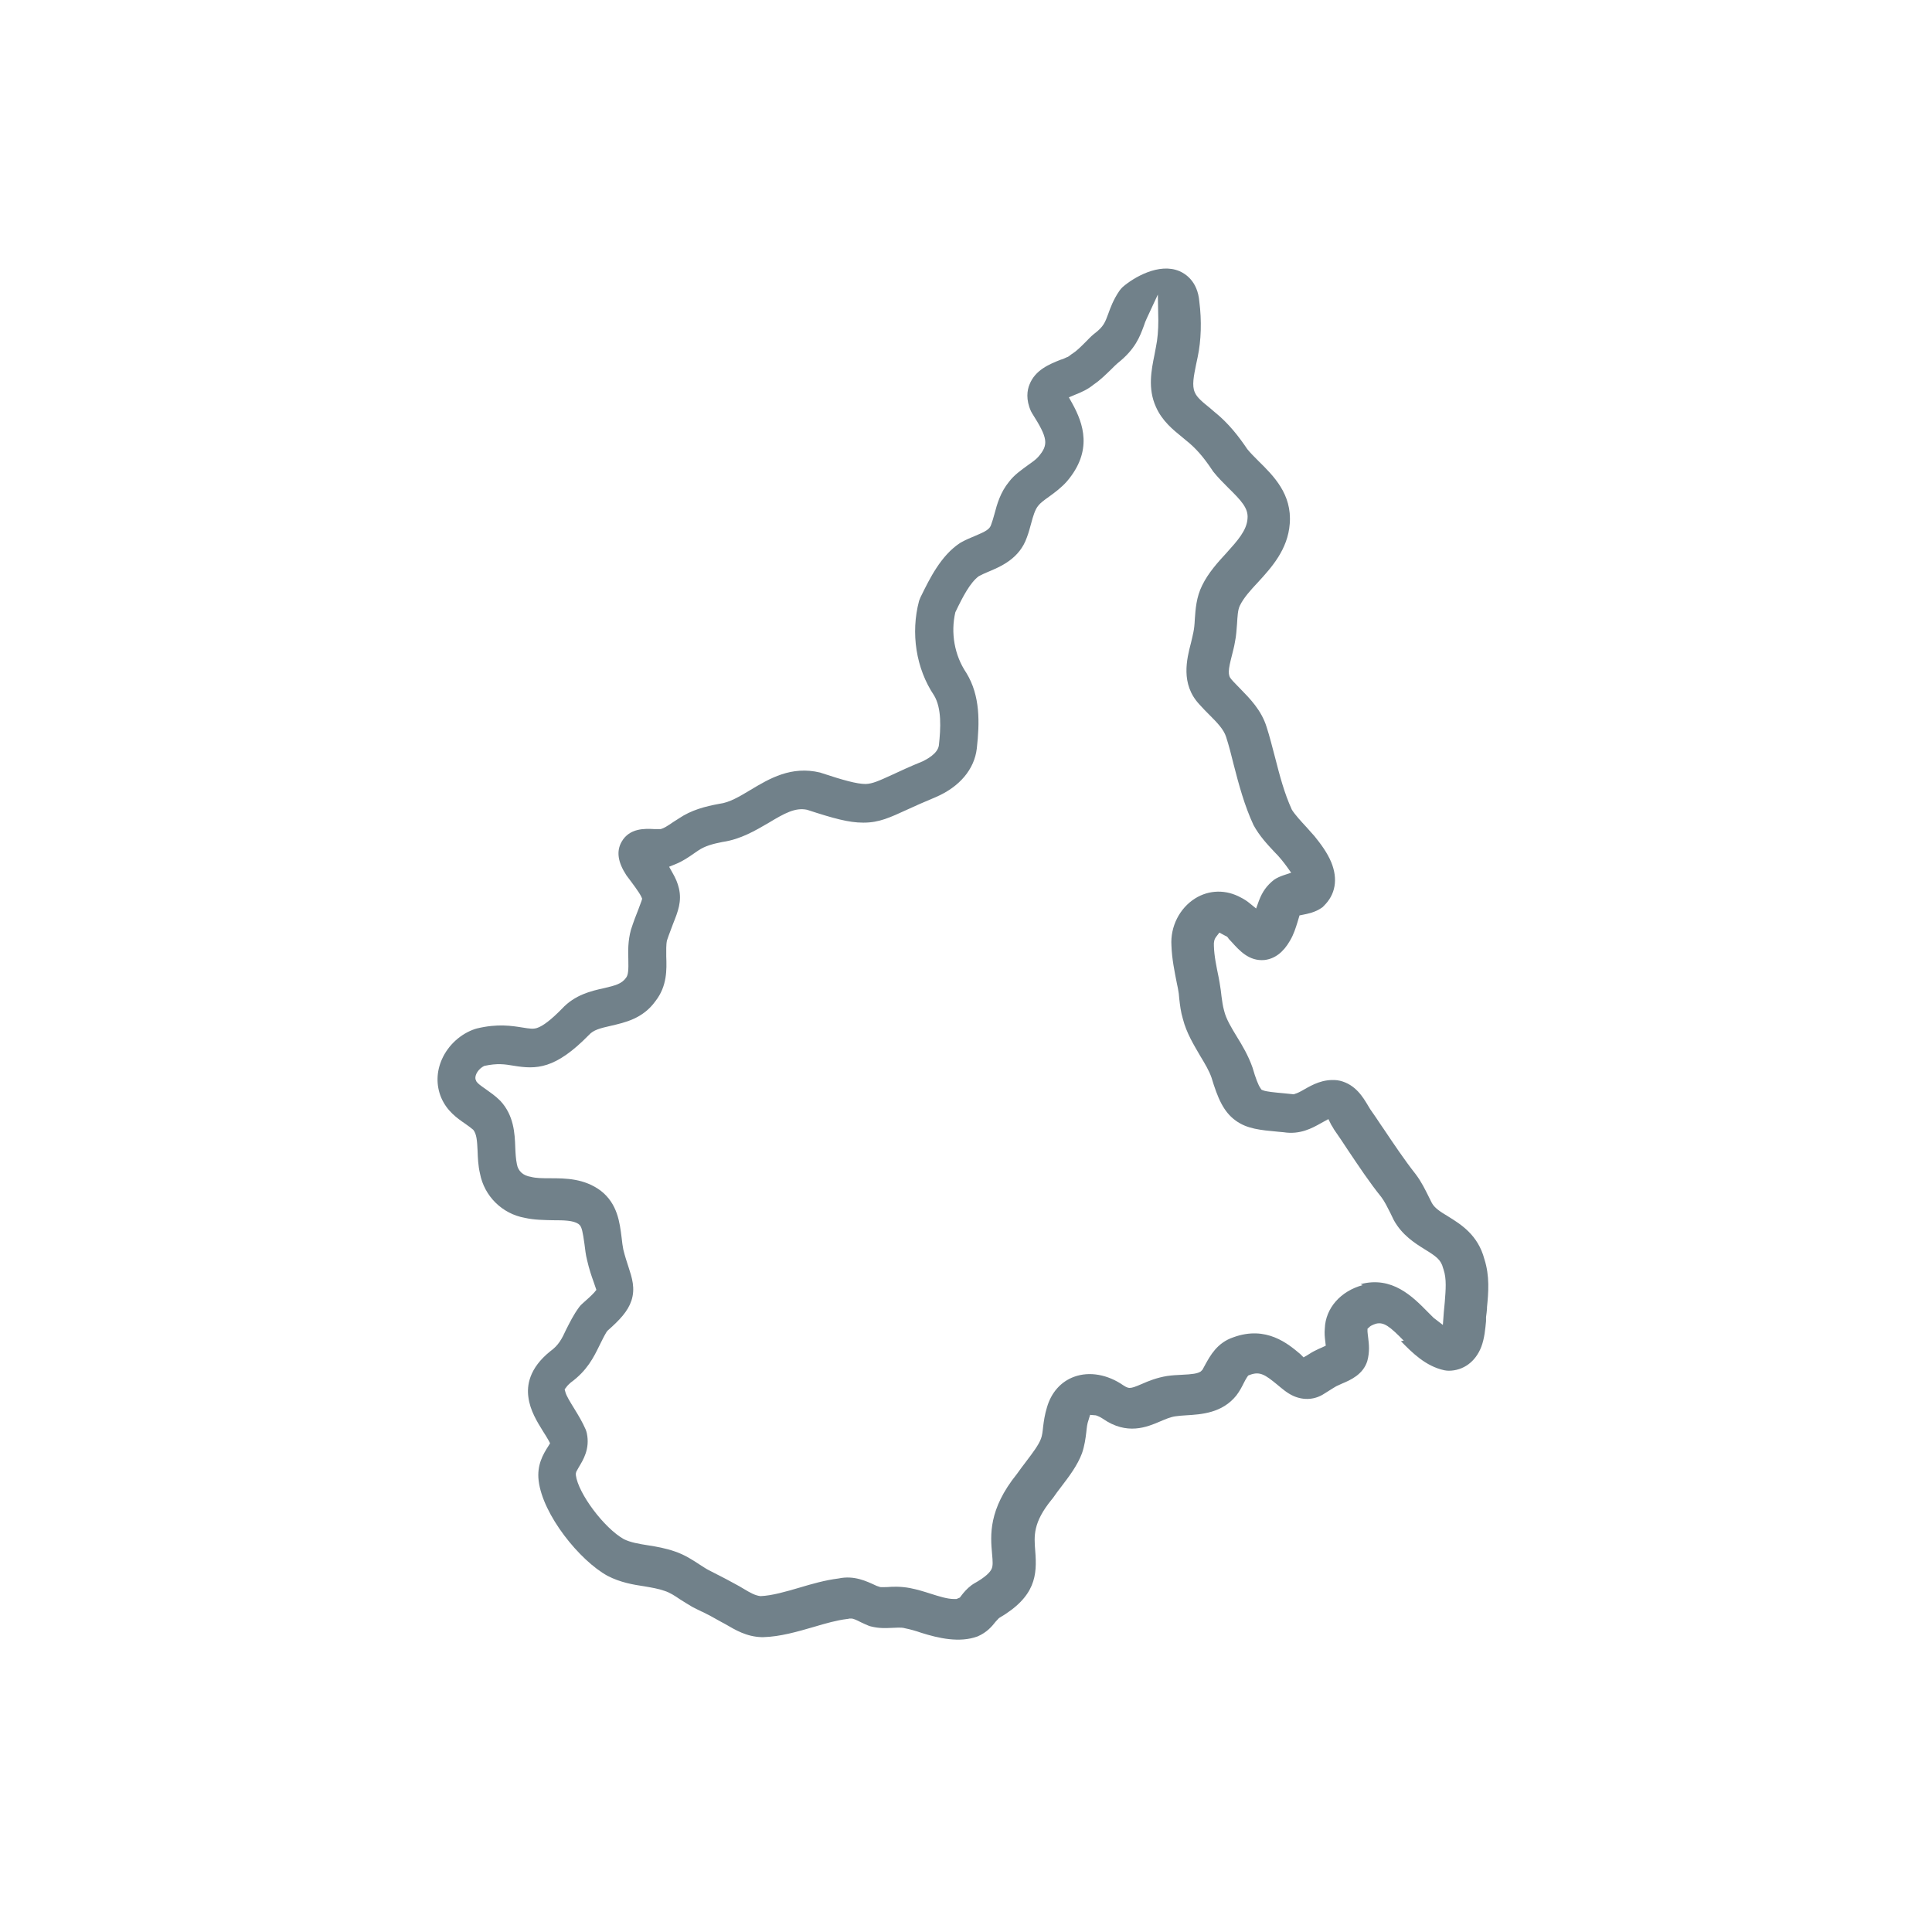 <svg width="81" height="80" viewBox="0 0 81 80" fill="none" xmlns="http://www.w3.org/2000/svg">
<g clip-path="url(#clip0_408_320)">
<path d="M58.733 56.23C59.193 56.7 59.763 57.28 60.553 57.45C60.613 57.46 60.673 57.47 60.733 57.47C61.353 57.47 61.863 57.09 62.103 56.47C62.243 56.1 62.273 55.69 62.303 55.39V55.22C62.323 55.09 62.333 54.98 62.343 54.87V54.81C62.403 54.2 62.463 53.5 62.233 52.79C61.963 51.77 61.243 51.33 60.713 51C60.363 50.79 60.153 50.65 60.033 50.44L59.913 50.2C59.763 49.9 59.603 49.56 59.353 49.23C58.873 48.62 58.433 47.96 58.003 47.32L57.913 47.19C57.763 46.96 57.603 46.73 57.443 46.5L57.353 46.35C57.143 46 56.833 45.47 56.173 45.31C56.133 45.31 56.093 45.29 56.053 45.29C55.463 45.23 55.023 45.48 54.673 45.68C54.503 45.78 54.373 45.84 54.293 45.86L54.243 45.88L53.853 45.84C53.413 45.8 53.113 45.77 52.973 45.72L52.893 45.69L52.843 45.62C52.753 45.49 52.643 45.21 52.513 44.76C52.333 44.25 52.083 43.83 51.853 43.46C51.623 43.08 51.403 42.72 51.323 42.38C51.263 42.17 51.243 41.99 51.213 41.78C51.193 41.61 51.173 41.42 51.133 41.2L51.093 40.98C51.003 40.54 50.903 40.08 50.893 39.65C50.883 39.49 50.913 39.37 50.993 39.27L51.123 39.1L51.363 39.23C51.433 39.25 51.483 39.3 51.513 39.36C51.563 39.41 51.603 39.46 51.653 39.51C51.953 39.84 52.363 40.31 53.013 40.25C53.443 40.2 53.803 39.93 54.083 39.44C54.243 39.17 54.323 38.9 54.393 38.68L54.483 38.38L54.633 38.35C54.833 38.31 55.143 38.25 55.413 38.06C55.443 38.04 55.473 38.02 55.493 37.99C55.993 37.51 56.103 36.86 55.813 36.15C55.643 35.74 55.363 35.37 55.113 35.06C54.993 34.93 54.893 34.81 54.793 34.7C54.543 34.43 54.303 34.17 54.163 33.95C53.843 33.25 53.653 32.52 53.453 31.74C53.333 31.29 53.233 30.88 53.103 30.48C52.883 29.77 52.393 29.28 52.003 28.88C51.863 28.73 51.733 28.61 51.633 28.49C51.463 28.31 51.493 28.08 51.653 27.46C51.693 27.29 51.743 27.12 51.773 26.93C51.833 26.65 51.843 26.39 51.863 26.16C51.883 25.85 51.893 25.57 51.983 25.39C52.143 25.06 52.433 24.74 52.743 24.41C53.303 23.8 53.993 23.04 54.073 21.96C54.173 20.72 53.393 19.95 52.763 19.33C52.583 19.15 52.423 18.99 52.293 18.83C51.963 18.34 51.523 17.75 50.893 17.25L50.743 17.12C50.423 16.86 50.183 16.67 50.093 16.45C49.963 16.17 50.053 15.75 50.143 15.3L50.213 14.97C50.363 14.26 50.383 13.44 50.283 12.65C50.213 11.78 49.683 11.47 49.453 11.37C48.593 11 47.523 11.64 47.073 12.03C47.023 12.08 46.973 12.13 46.933 12.19C46.673 12.57 46.553 12.91 46.463 13.16C46.333 13.51 46.273 13.69 45.893 13.98L45.843 14.02C45.723 14.12 45.623 14.23 45.523 14.33C45.313 14.54 45.143 14.71 44.973 14.82C44.933 14.84 44.903 14.87 44.873 14.89C44.873 14.89 44.783 14.97 44.723 14.98C44.643 15.02 44.553 15.06 44.473 15.08C43.993 15.27 43.403 15.51 43.163 16.12C43.063 16.36 43.003 16.75 43.223 17.24C43.243 17.27 43.253 17.3 43.273 17.33C43.933 18.37 43.973 18.64 43.533 19.15C43.433 19.27 43.253 19.39 43.073 19.52C42.813 19.71 42.523 19.91 42.303 20.2C41.943 20.64 41.803 21.13 41.693 21.55C41.643 21.73 41.603 21.87 41.553 22C41.493 22.19 41.333 22.28 40.853 22.48C40.683 22.55 40.493 22.63 40.313 22.73C40.293 22.74 40.263 22.76 40.243 22.77C39.443 23.3 38.973 24.27 38.623 24.98L38.593 25.04C38.593 25.04 38.553 25.14 38.533 25.19C38.173 26.54 38.403 28.03 39.163 29.16C39.483 29.7 39.443 30.52 39.363 31.25C39.313 31.61 38.823 31.85 38.683 31.92C38.143 32.14 37.733 32.33 37.413 32.48C36.843 32.74 36.583 32.86 36.293 32.87C35.923 32.87 35.353 32.71 34.443 32.41L34.383 32.39C33.173 32.1 32.263 32.64 31.463 33.12C31.013 33.39 30.583 33.65 30.163 33.7C29.563 33.81 28.983 33.96 28.453 34.32L28.233 34.46C27.973 34.64 27.823 34.73 27.703 34.76H27.643C27.643 34.76 27.503 34.76 27.423 34.76C27.043 34.74 26.393 34.71 26.063 35.29C25.833 35.69 25.903 36.15 26.263 36.7C26.503 37.02 26.793 37.4 26.883 37.59L26.923 37.68L26.893 37.78C26.863 37.86 26.813 38 26.763 38.13C26.663 38.38 26.563 38.64 26.453 38.98C26.323 39.45 26.333 39.88 26.343 40.22C26.353 40.66 26.343 40.88 26.243 41C26.063 41.25 25.793 41.32 25.323 41.43C24.773 41.55 24.103 41.71 23.563 42.29C23.113 42.75 22.763 43.02 22.513 43.1C22.353 43.15 22.213 43.13 21.903 43.08C21.463 43.01 20.863 42.91 19.993 43.12L19.923 43.14C19.313 43.34 18.793 43.82 18.533 44.4C18.293 44.93 18.283 45.5 18.493 46.01C18.733 46.58 19.163 46.88 19.513 47.12C19.643 47.21 19.763 47.3 19.843 47.37C19.983 47.55 20.003 47.82 20.023 48.25C20.033 48.52 20.043 48.86 20.123 49.2C20.303 50.15 21.053 50.89 22.003 51.06C22.403 51.15 22.803 51.15 23.163 51.16C23.673 51.16 24.023 51.17 24.243 51.31L24.303 51.36C24.393 51.46 24.433 51.65 24.503 52.15C24.533 52.37 24.553 52.6 24.613 52.83C24.703 53.22 24.803 53.51 24.883 53.73L25.003 54.08L24.913 54.19C24.813 54.3 24.643 54.46 24.413 54.66C24.363 54.7 24.323 54.75 24.283 54.8C24.033 55.14 23.883 55.46 23.743 55.73C23.553 56.14 23.423 56.4 23.063 56.66C22.183 57.37 22.083 58.09 22.153 58.58C22.223 59.13 22.513 59.6 22.773 60.02C22.853 60.14 22.923 60.26 22.993 60.38L23.063 60.51L22.983 60.64C22.773 60.97 22.503 61.42 22.583 62.08C22.753 63.51 24.303 65.43 25.473 66.07C26.013 66.35 26.553 66.44 27.023 66.51C27.313 66.56 27.613 66.61 27.863 66.7C28.083 66.77 28.283 66.9 28.503 67.05C28.663 67.15 28.833 67.26 29.023 67.37C29.153 67.44 29.283 67.5 29.403 67.56L29.473 67.59C29.713 67.71 29.903 67.81 30.073 67.91C30.203 67.98 30.303 68.04 30.403 68.09C30.833 68.34 31.293 68.62 31.933 68.64H32.003C32.713 68.62 33.433 68.41 34.123 68.21C34.623 68.06 35.093 67.93 35.503 67.88C35.543 67.88 35.573 67.87 35.613 67.86H35.663H35.713C35.783 67.87 35.893 67.91 36.103 68.02C36.213 68.07 36.293 68.11 36.393 68.15C36.433 68.17 36.473 68.18 36.513 68.19C36.863 68.28 37.153 68.26 37.413 68.25C37.513 68.25 37.593 68.24 37.673 68.24C37.763 68.24 37.853 68.24 37.953 68.27C38.153 68.31 38.373 68.37 38.633 68.46C39.333 68.68 40.223 68.89 40.983 68.61C41.383 68.44 41.593 68.18 41.743 67.99L41.883 67.84C43.433 66.94 43.483 66.03 43.403 65.03C43.353 64.39 43.303 63.84 44.093 62.87C44.113 62.85 44.123 62.83 44.143 62.81C44.243 62.66 44.373 62.49 44.503 62.32C44.823 61.9 45.173 61.44 45.363 60.93C45.473 60.61 45.513 60.3 45.543 60.05C45.563 59.85 45.583 59.68 45.633 59.55L45.703 59.32L45.943 59.34C46.043 59.37 46.143 59.42 46.233 59.48C47.253 60.19 48.093 59.83 48.653 59.59C48.863 59.5 49.073 59.41 49.283 59.38C49.413 59.36 49.563 59.35 49.713 59.34C50.373 59.3 51.233 59.25 51.833 58.51C51.983 58.31 52.063 58.15 52.133 58.01C52.193 57.89 52.243 57.8 52.283 57.74L52.333 57.67L52.413 57.64C52.823 57.49 53.043 57.64 53.533 58.04C53.763 58.23 53.963 58.41 54.233 58.53C54.663 58.72 55.133 58.69 55.523 58.43L55.683 58.33C55.813 58.25 55.933 58.17 56.023 58.12C56.103 58.08 56.183 58.05 56.263 58.01C56.623 57.86 57.143 57.63 57.323 57.07C57.433 56.67 57.393 56.35 57.363 56.1C57.353 56 57.333 55.87 57.333 55.83V55.71L57.443 55.61C57.483 55.58 57.563 55.54 57.683 55.5C58.023 55.41 58.283 55.63 58.853 56.21L58.733 56.23ZM57.133 53.88C56.203 54.13 55.573 54.85 55.543 55.7C55.523 55.9 55.543 56.08 55.563 56.24L55.583 56.42L55.413 56.5C55.333 56.53 55.253 56.57 55.173 56.61C55.043 56.67 54.933 56.74 54.823 56.81L54.653 56.91L54.513 56.77C54.013 56.35 53.093 55.56 51.703 56.07C51.023 56.3 50.733 56.85 50.533 57.21C50.493 57.29 50.443 57.37 50.413 57.43L50.343 57.5C50.213 57.59 49.983 57.62 49.543 57.64C49.333 57.65 49.143 57.66 48.933 57.69C48.503 57.76 48.153 57.9 47.883 58.02C47.583 58.15 47.463 58.19 47.363 58.19C47.333 58.19 47.253 58.19 47.093 58.08C46.443 57.63 45.683 57.49 45.043 57.72C44.483 57.92 44.073 58.38 43.893 59.01C43.803 59.3 43.763 59.58 43.733 59.82C43.713 60.02 43.693 60.19 43.643 60.32C43.543 60.59 43.283 60.93 43.033 61.26C42.893 61.44 42.763 61.62 42.633 61.8C41.433 63.29 41.523 64.37 41.593 65.15C41.623 65.47 41.633 65.65 41.573 65.78C41.513 65.91 41.343 66.11 40.823 66.4C40.793 66.42 40.763 66.44 40.733 66.46C40.533 66.61 40.403 66.77 40.303 66.9L40.243 66.98L40.103 67.04C40.103 67.04 40.023 67.04 39.993 67.04C39.713 67.04 39.373 66.93 39.023 66.82C38.743 66.73 38.453 66.64 38.143 66.58C37.753 66.51 37.433 66.52 37.203 66.54C37.073 66.54 36.973 66.55 36.903 66.54L36.753 66.49C36.323 66.29 35.813 66.04 35.153 66.18C34.593 66.25 34.033 66.41 33.533 66.56C32.953 66.73 32.373 66.9 31.883 66.92C31.653 66.89 31.473 66.79 31.173 66.61C31.063 66.54 30.933 66.47 30.803 66.4C30.573 66.27 30.353 66.16 30.143 66.05L30.043 66C29.933 65.94 29.823 65.89 29.713 65.83C29.593 65.77 29.483 65.69 29.353 65.61C29.033 65.4 28.713 65.19 28.303 65.05C27.903 64.91 27.503 64.84 27.173 64.79C26.793 64.73 26.433 64.67 26.153 64.53C25.333 64.07 24.243 62.62 24.143 61.85V61.77L24.163 61.7C24.183 61.66 24.233 61.58 24.263 61.52C24.443 61.22 24.743 60.75 24.603 60.09C24.593 60.04 24.573 59.98 24.553 59.93C24.413 59.61 24.243 59.33 24.083 59.07C23.893 58.76 23.743 58.52 23.703 58.36L23.673 58.25L23.743 58.16C23.783 58.1 23.843 58.04 23.923 57.97C24.623 57.46 24.893 56.9 25.133 56.41C25.233 56.21 25.323 56.02 25.433 55.84L25.473 55.79C25.983 55.34 26.323 54.98 26.473 54.53C26.643 54.01 26.493 53.56 26.353 53.13C26.283 52.91 26.203 52.68 26.133 52.39C26.103 52.25 26.083 52.08 26.063 51.9C25.983 51.26 25.893 50.47 25.183 49.92C24.493 49.41 23.733 49.4 23.063 49.4C22.763 49.4 22.473 49.4 22.253 49.34C21.923 49.29 21.723 49.09 21.673 48.82C21.623 48.58 21.613 48.34 21.603 48.11C21.583 47.51 21.543 46.76 20.973 46.15C20.763 45.94 20.553 45.8 20.373 45.67C20.143 45.51 20.033 45.43 19.973 45.34L19.933 45.24C19.903 45.05 20.073 44.8 20.303 44.69C20.853 44.57 21.163 44.62 21.523 44.68C22.483 44.84 23.273 44.84 24.693 43.39C24.883 43.18 25.163 43.11 25.603 43.01C26.203 42.87 26.953 42.71 27.483 41.97C27.973 41.34 27.953 40.65 27.933 40.1C27.933 39.85 27.923 39.61 27.963 39.43C28.063 39.13 28.153 38.92 28.223 38.72C28.423 38.22 28.593 37.79 28.463 37.24C28.413 37.03 28.333 36.83 28.193 36.59L28.053 36.34L28.323 36.23C28.623 36.11 28.883 35.93 29.083 35.79L29.273 35.66C29.553 35.47 29.883 35.38 30.293 35.3C31.053 35.19 31.673 34.82 32.223 34.5C32.903 34.09 33.343 33.85 33.833 33.95C34.963 34.32 35.593 34.49 36.183 34.49H36.213C36.863 34.49 37.323 34.27 38.023 33.95C38.343 33.8 38.733 33.63 39.233 33.42C40.233 32.99 40.853 32.25 40.953 31.38C41.073 30.3 41.103 29.17 40.513 28.21C40.013 27.47 39.853 26.53 40.053 25.67C40.373 25 40.673 24.43 41.033 24.16C41.163 24.09 41.273 24.04 41.393 23.99C41.973 23.75 42.743 23.42 43.053 22.53C43.133 22.32 43.183 22.12 43.233 21.94C43.313 21.64 43.393 21.37 43.523 21.21C43.613 21.09 43.763 20.98 43.973 20.83C44.223 20.65 44.493 20.45 44.733 20.18C45.823 18.9 45.423 17.76 44.953 16.91L44.813 16.66L45.073 16.55C45.353 16.44 45.613 16.32 45.843 16.13C46.153 15.92 46.383 15.68 46.593 15.48C46.703 15.37 46.783 15.29 46.853 15.23C47.603 14.64 47.793 14.1 47.953 13.67C47.993 13.55 48.033 13.44 48.083 13.34L48.543 12.35L48.563 13.44C48.563 13.83 48.533 14.22 48.463 14.55L48.403 14.87C48.273 15.51 48.113 16.29 48.463 17.06C48.723 17.65 49.183 18.02 49.553 18.32L49.733 18.47C50.123 18.78 50.443 19.14 50.823 19.71C50.833 19.73 50.853 19.75 50.863 19.77C51.063 20.02 51.283 20.24 51.493 20.45C52.043 20.99 52.343 21.31 52.303 21.74C52.273 22.24 51.873 22.68 51.423 23.18C51.063 23.57 50.663 24.01 50.403 24.54C50.153 25.04 50.123 25.55 50.093 25.96C50.083 26.19 50.063 26.37 50.033 26.51C50.003 26.65 49.973 26.79 49.933 26.95C49.753 27.64 49.493 28.67 50.273 29.52C50.423 29.69 50.573 29.84 50.713 29.98C51.033 30.3 51.303 30.58 51.403 30.89C51.523 31.26 51.623 31.65 51.723 32.06C51.943 32.91 52.173 33.77 52.553 34.59C52.803 35.05 53.133 35.4 53.423 35.71C53.543 35.83 53.643 35.94 53.723 36.04C53.813 36.15 53.883 36.24 53.933 36.31L54.133 36.59L53.803 36.7C53.663 36.75 53.543 36.8 53.423 36.88C53.113 37.12 52.923 37.39 52.783 37.76L52.663 38.09L52.393 37.87C52.273 37.77 52.143 37.69 52.023 37.63C51.403 37.29 50.693 37.3 50.103 37.67C49.453 38.08 49.063 38.85 49.113 39.64C49.133 40.21 49.243 40.73 49.343 41.24L49.383 41.43C49.413 41.58 49.433 41.73 49.443 41.89C49.473 42.15 49.503 42.42 49.593 42.72C49.743 43.31 50.053 43.81 50.313 44.26C50.513 44.59 50.693 44.89 50.793 45.18C51.053 46.04 51.293 46.61 51.803 46.98C52.283 47.33 52.833 47.38 53.593 47.45L53.813 47.47C54.503 47.58 55.013 47.3 55.383 47.09L55.693 46.92L55.813 47.16C55.853 47.22 55.893 47.29 55.933 47.36C56.133 47.64 56.313 47.92 56.493 48.19C56.963 48.89 57.413 49.57 57.913 50.19C58.063 50.39 58.163 50.61 58.293 50.86L58.433 51.15C58.783 51.79 59.333 52.13 59.733 52.38C60.203 52.67 60.413 52.81 60.503 53.17L60.523 53.23C60.653 53.62 60.613 54.07 60.573 54.59C60.563 54.74 60.543 54.87 60.533 55.01L60.493 55.55L60.103 55.25L59.853 55C59.223 54.36 58.363 53.49 57.043 53.84L57.133 53.88Z" fill="#71818A"/>
</g>
<defs>
<clipPath id="clip0_408_320">
<rect width="80" height="80" fill="white" transform="translate(0.334)"/>
</clipPath>
</defs>
</svg>
